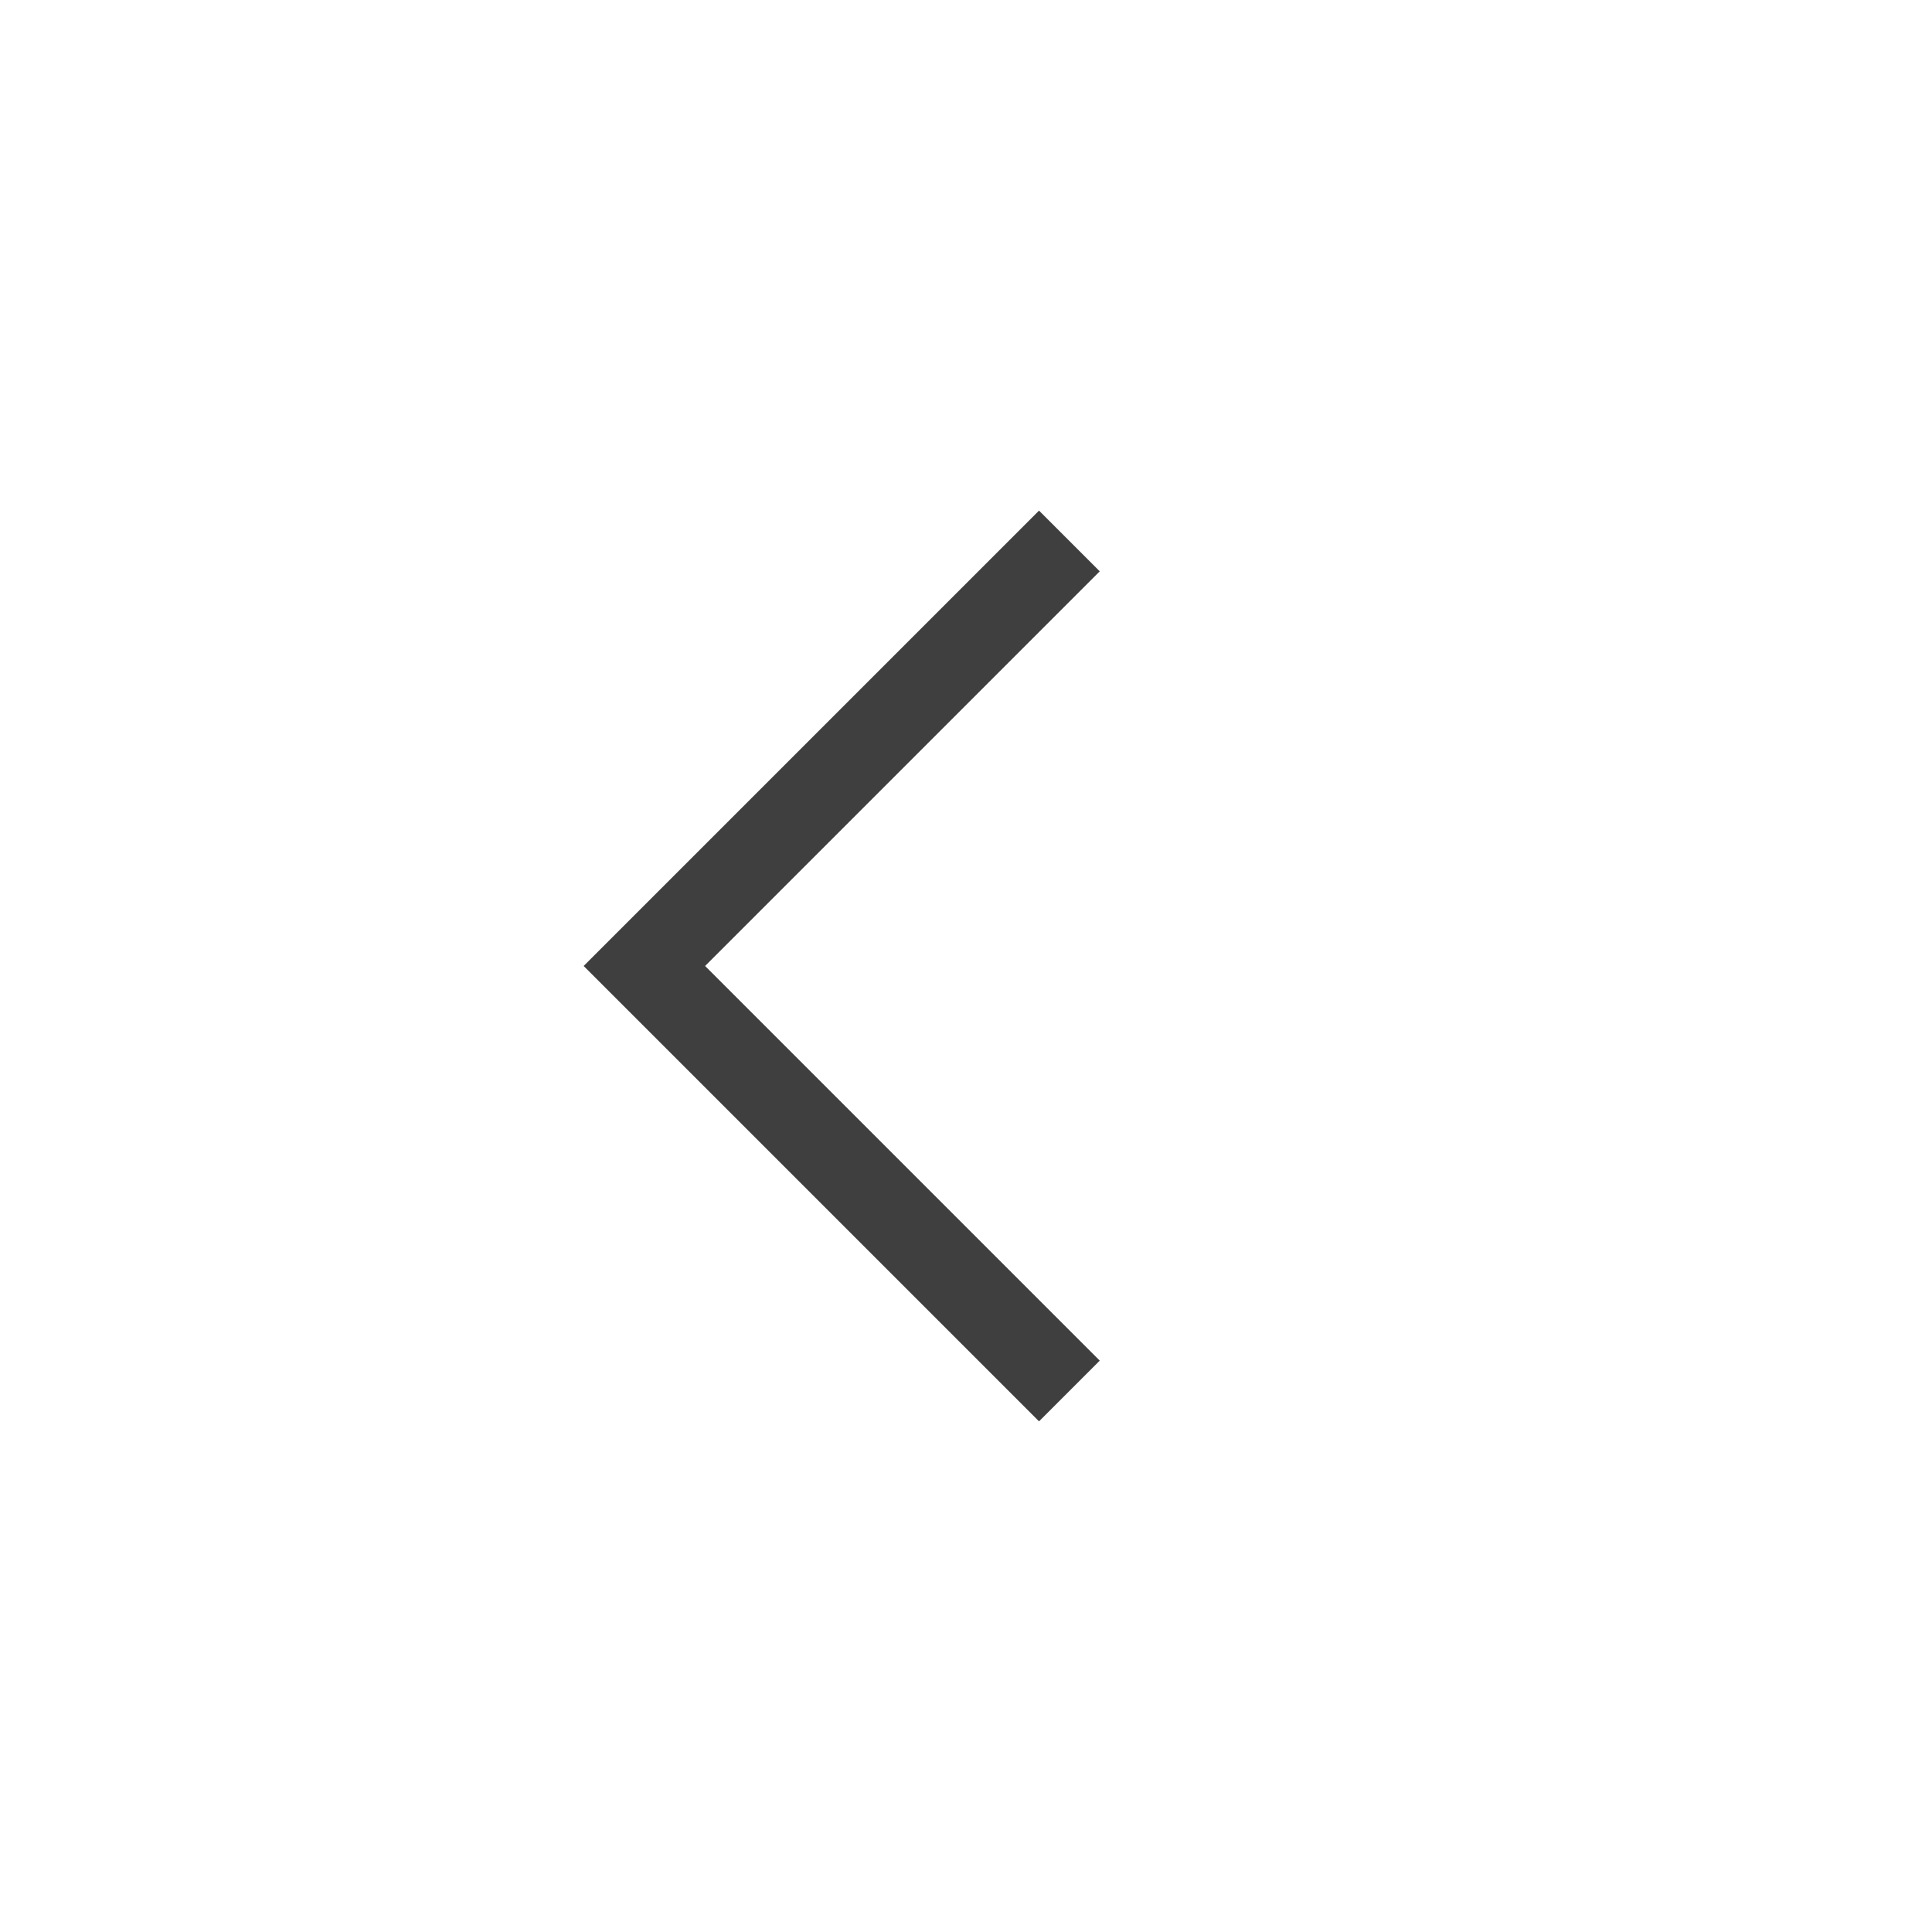 <svg id="グループ_2" data-name="グループ 2" xmlns="http://www.w3.org/2000/svg" width="45" height="45" viewBox="0 0 45 45">
  <rect id="長方形_1" data-name="長方形 1" width="45" height="45" fill="#fff"/>
  <path id="パス_1" data-name="パス 1" d="M15,14H13V1H0V-1H15Z" transform="translate(24.908 32.399) rotate(-135)" fill="#3f3f3f"/>
</svg>
